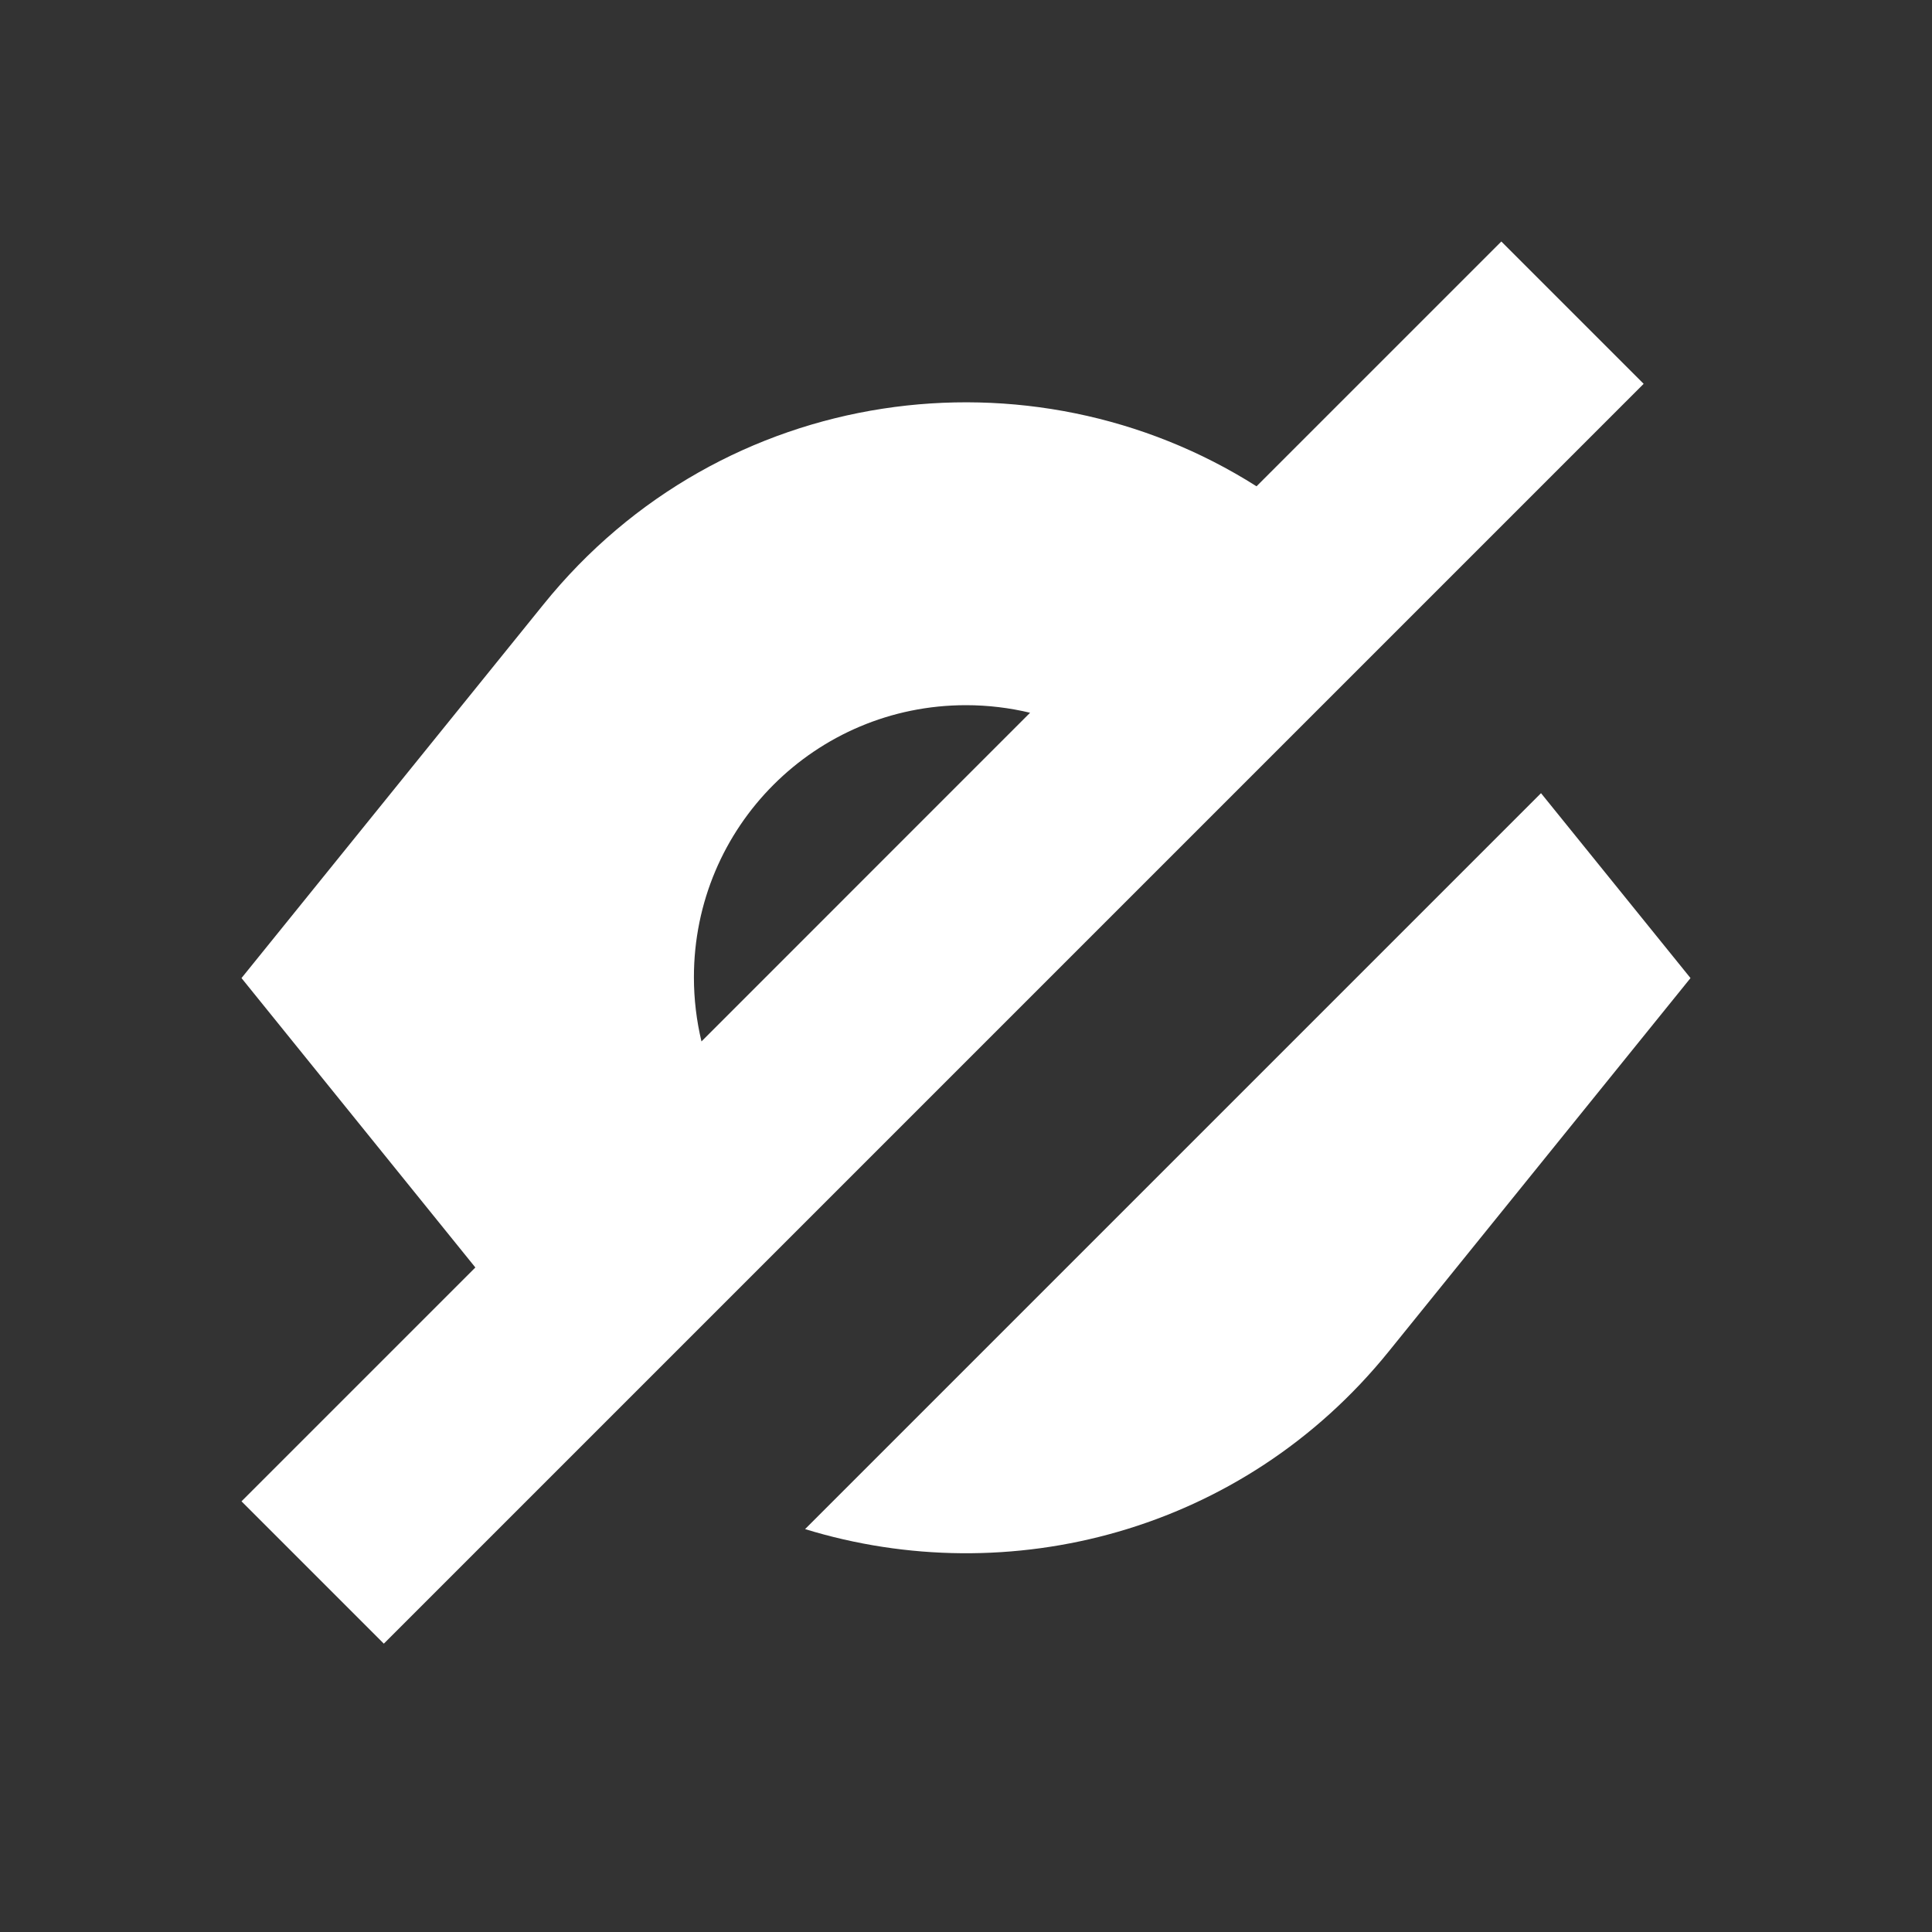 <svg width="24" height="24" viewBox="0 0 24 24" fill="none" xmlns="http://www.w3.org/2000/svg">
<rect x="0" y="0" width="24" height="24" fill="#333333" stroke="none"/>
<path fill-rule="evenodd" clip-rule="evenodd" d="M20.418 4.768L18.65 3L15.609 6.041C12.812 4.266 8.97 4.756 6.75 7.51L3 12.15L5.905 15.745L3 18.65L4.768 20.418L20.418 4.768ZM8.714 12.937L12.796 8.854C12.541 8.793 12.274 8.76 12 8.76C10.13 8.76 8.62 10.27 8.62 12.14C8.62 12.415 8.653 12.681 8.714 12.937ZM17.25 16.79C15.433 19.038 12.529 19.773 10.001 18.995L19.143 9.853L21 12.15L17.25 16.79Z" fill="white"/>
</svg>
